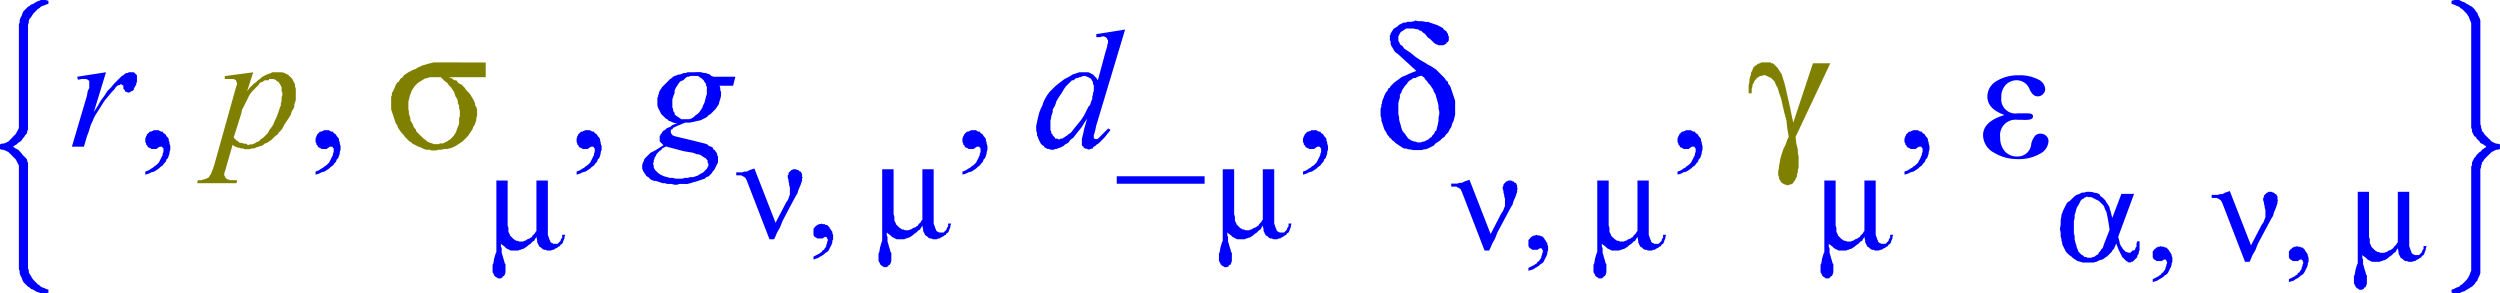 <svg xmlns="http://www.w3.org/2000/svg" xmlns:xlink="http://www.w3.org/1999/xlink" viewBox="0 0 197.18 23.14"><defs><style>.cls-1{fill:none;}.cls-2{clip-path:url(#clip-path);}.cls-3{fill:blue;}.cls-4{fill:olive;}</style><clipPath id="clip-path" transform="translate(-1.79 -2.67)"><polygon class="cls-1" points="0 26.98 199.84 26.98 199.84 0 0 0 0 26.98 0 26.98"/></clipPath></defs><title>img_11_170</title><g id="Слой_2" data-name="Слой 2"><g id="Слой_1-2" data-name="Слой 1"><g class="cls-2"><polygon class="cls-3" points="8.36 5.7 6.09 6.05 6.15 6.29 6.45 6.23 6.62 6.23 6.74 6.23 6.8 6.23 6.92 6.29 6.98 6.35 7.04 6.35 7.04 6.41 7.04 6.47 7.04 6.53 7.04 6.71 7.04 6.94 6.92 7.18 6.86 7.54 5.67 11.57 6.62 11.57 6.86 10.74 6.98 10.44 7.16 9.85 7.28 9.61 7.4 9.32 7.52 9.08 7.64 8.9 7.94 8.43 8.24 7.95 8.53 7.6 8.83 7.24 9.01 7.06 9.13 6.88 9.25 6.76 9.37 6.71 9.37 6.71 9.43 6.71 9.49 6.65 9.55 6.65 9.61 6.65 9.61 6.71 9.67 6.71 9.67 6.71 9.73 6.76 9.73 6.76 9.73 6.82 9.73 6.88 9.73 7 9.79 7.06 9.85 7.12 9.85 7.18 9.91 7.24 9.97 7.24 10.09 7.3 10.14 7.3 10.21 7.3 10.27 7.24 10.32 7.24 10.38 7.18 10.44 7.18 10.5 7.12 10.56 7.06 10.56 7 10.62 6.88 10.68 6.76 10.74 6.71 10.74 6.59 10.8 6.47 10.8 6.41 10.8 6.29 10.8 6.17 10.8 6.05 10.8 5.93 10.74 5.88 10.68 5.82 10.62 5.76 10.56 5.7 10.44 5.7 10.32 5.7 10.27 5.7 10.14 5.7 10.09 5.76 9.97 5.76 9.85 5.82 9.73 5.93 9.61 5.99 9.49 6.11 9.25 6.35 9.01 6.59 8.77 6.88 8.47 7.18 8.24 7.54 7.94 7.95 7.7 8.37 7.4 8.84 8.36 5.7 8.36 5.7"/><polygon class="cls-3" points="12.29 10.27 12.23 10.27 12.12 10.27 12.05 10.33 11.99 10.33 11.94 10.38 11.82 10.38 11.76 10.44 11.7 10.5 11.64 10.56 11.58 10.62 11.58 10.68 11.52 10.74 11.52 10.8 11.46 10.92 11.46 10.98 11.46 11.04 11.46 11.1 11.46 11.22 11.52 11.28 11.52 11.33 11.52 11.39 11.58 11.45 11.64 11.51 11.64 11.57 11.7 11.63 11.76 11.63 11.82 11.69 11.88 11.69 11.94 11.75 11.99 11.75 12.12 11.75 12.17 11.75 12.23 11.75 12.29 11.75 12.35 11.75 12.41 11.69 12.59 11.57 12.71 11.57 12.71 11.57 12.77 11.57 12.77 11.57 12.83 11.63 12.83 11.69 12.89 11.69 12.89 11.75 12.89 11.81 12.89 11.99 12.83 12.11 12.83 12.22 12.77 12.34 12.71 12.46 12.65 12.58 12.59 12.7 12.53 12.82 12.41 12.94 12.29 13.05 12.17 13.12 12.05 13.23 11.94 13.29 11.76 13.41 11.64 13.47 11.46 13.53 11.46 13.77 11.7 13.71 11.94 13.59 12.17 13.53 12.35 13.41 12.53 13.29 12.65 13.17 12.83 13.05 12.95 12.88 13.07 12.76 13.13 12.58 13.25 12.46 13.31 12.28 13.37 12.11 13.37 11.99 13.43 11.81 13.43 11.63 13.43 11.51 13.37 11.33 13.37 11.22 13.31 11.1 13.31 10.98 13.25 10.86 13.13 10.74 13.07 10.62 13.01 10.56 12.89 10.5 12.83 10.38 12.71 10.38 12.59 10.33 12.53 10.27 12.41 10.27 12.29 10.27 12.29 10.27"/><path class="cls-4" d="M23.22,8.9h.18l.06.06h.06l.06.06.06.06.12.06.06.06v.06l.06.06.06.12.06.12v.3l.06.12v.18l-.06.18v.3l-.06.18V11l-.06.12-.06.18-.12.36-.12.3-.12.24-.12.3-.12.18-.18.24-.12.24-.18.18-.18.18-.18.12-.18.18-.18.06-.18.12-.18.06h-.18l-.12.06L21.19,14H21l-.12-.06h-.18l-.12-.12-.12-.06-.12-.12-.12-.12.6-1.9.06-.3L21,11.1l.12-.24.12-.24.12-.24.12-.24.18-.24.18-.18L22,9.55l.18-.18.12-.18.18-.06L22.68,9,22.8,9H23L23,8.9h.18Zm-1.43-.53-2.27.3V8.9h.72l.06.06h.06l.06.06v.06l.06.12v.12l-.06.18-.12.42-1.61,5.76-.12.36-.06.12-.06.18-.06.12-.06.06-.06.12-.06.06h-.06l-.06.06H18l-.06.06h-.12l-.12.06h-.3l-.06.24h3.1l.06-.24h-.6l-.06-.06h-.12l-.06-.06-.06-.06-.06-.06h0v-.06l-.06-.06v-.18l.06-.18.06-.18.06-.24.48-1.66.12.12.18.06.12.06h.12l.12.06h.18l.12.06h.36l.18-.06h.18L22,14.3l.18-.06.18-.06.18-.06.12-.12.18-.06.18-.12.18-.12.12-.12.18-.18.18-.12.12-.18.18-.18.12-.18.12-.24.12-.18.12-.18.12-.18.12-.18.06-.18.06-.18.12-.18L25,11.1v-.18l.06-.18.06-.18V9.67l-.06-.18V9.32L25,9.2,24.89,9l-.06-.12-.12-.12-.06-.06-.12-.12-.12-.06-.12-.06-.12-.06L24,8.37h-.72l-.12.06L23,8.49l-.18.06-.12.06-.12.06-.18.12-.12.12L22.14,9,22,9.14l-.18.12-.18.18-.18.18-.18.24.48-1.48Z" transform="translate(-1.79 -2.67)"/><polygon class="cls-3" points="25.72 10.27 25.66 10.27 25.54 10.27 25.48 10.33 25.42 10.33 25.36 10.38 25.24 10.38 25.18 10.44 25.13 10.5 25.07 10.56 25 10.62 25 10.68 24.95 10.74 24.95 10.8 24.89 10.92 24.89 10.98 24.89 11.04 24.89 11.1 24.89 11.22 24.95 11.28 24.95 11.33 24.95 11.39 25 11.45 25.07 11.51 25.07 11.57 25.13 11.63 25.18 11.63 25.24 11.69 25.3 11.69 25.36 11.75 25.42 11.75 25.54 11.75 25.6 11.75 25.66 11.75 25.72 11.75 25.78 11.75 25.84 11.69 26.02 11.57 26.14 11.57 26.14 11.57 26.2 11.57 26.2 11.57 26.26 11.63 26.26 11.69 26.32 11.69 26.32 11.75 26.32 11.81 26.32 11.99 26.26 12.11 26.26 12.22 26.2 12.34 26.14 12.46 26.08 12.58 26.02 12.7 25.96 12.82 25.84 12.94 25.72 13.05 25.6 13.12 25.48 13.23 25.36 13.29 25.18 13.41 25.07 13.47 24.89 13.53 24.89 13.77 25.13 13.71 25.36 13.59 25.6 13.53 25.78 13.41 25.96 13.29 26.08 13.17 26.26 13.05 26.38 12.88 26.5 12.76 26.56 12.58 26.68 12.46 26.74 12.28 26.8 12.11 26.8 11.99 26.86 11.81 26.86 11.63 26.86 11.51 26.8 11.33 26.8 11.22 26.74 11.1 26.74 10.98 26.68 10.86 26.56 10.74 26.5 10.62 26.44 10.56 26.32 10.5 26.26 10.38 26.14 10.38 26.02 10.33 25.96 10.27 25.84 10.27 25.72 10.27 25.72 10.27"/><path class="cls-4" d="M36.52,8.72l.18.18.18.18.18.12.12.18.18.18.12.18.12.18.06.18.06.18.12.18.06.18v.18L38,11v.18l.06.24v.42L38,12v.42l-.06.18-.06.12-.06.18-.06.18-.06.12-.06.06-.06.12-.06.06-.12.12-.06.06-.06.06-.12.06-.06.06-.12.06-.12.06-.12.06h-.24l-.12.06H36l-.12-.06-.18-.06-.18-.06-.12-.12-.18-.12-.06-.06L35,13.41l-.12-.12-.12-.12-.12-.12-.06-.18-.12-.12-.06-.12-.06-.18-.12-.18-.06-.12V12l-.06-.18-.06-.18v-.18L34,11.28v-.59l.06-.24.06-.24L34.2,10l.06-.18.12-.18.12-.18.12-.12.12-.12.18-.12L35.09,9l.18-.12.24-.06.18-.06h.84Zm.12-1.13H36l-.24.06-.24.06-.18.06-.24.06L35,7.89,34.73,8l-.18.12-.18.06-.24.12L34,8.37l-.18.12-.18.12-.12.18-.12.06L33.3,9l-.06.12-.12.06L33,9.38l-.12.3-.06.12-.06.12L32.7,10v.18l-.06.12v1l.06.18.06.18.06.18.06.18.06.18.06.18.12.18.06.18.12.18.12.18.18.18.12.18.18.18.06.06.12.12.12.06.12.12.12.06.12.06.12.06.12.06.18.06.12.06.12.06.18.06h.3l.12.06h.36l.18-.06h.24l.24-.06h.24l.24-.06.18-.06.24-.12.18-.12.18-.12.18-.12.12-.12.18-.18.12-.12.12-.18.12-.18.12-.18.06-.18.12-.18.06-.18.06-.18V12l.06-.24v-.42l-.06-.24L39.27,11v-.12l-.06-.18-.06-.12-.06-.12L39,10.33l-.06-.12L38.79,10l-.12-.12-.12-.12-.12-.18-.12-.12-.12-.12L38,9.26l-.12-.12L37.78,9,37.6,9l-.12-.12-.12-.06-.18-.06H40.1V7.6Z" transform="translate(-1.79 -2.67)"/><polygon class="cls-3" points="39.15 14.24 39.15 19.52 39.15 19.64 39.15 19.76 39.15 19.88 39.09 20 38.97 20.41 38.91 20.77 38.85 20.89 38.85 21.01 38.85 21.13 38.85 21.25 38.85 21.36 38.85 21.48 38.91 21.54 38.91 21.6 38.97 21.66 38.97 21.72 39.03 21.78 39.09 21.84 39.21 21.9 39.27 21.96 39.39 21.96 39.45 21.96 39.45 21.96 39.51 21.96 39.57 21.9 39.63 21.9 39.63 21.84 39.69 21.78 39.75 21.78 39.81 21.66 39.87 21.48 39.87 21.36 39.87 21.18 39.87 21.07 39.87 20.95 39.87 20.83 39.81 20.77 39.75 20.53 39.69 20.35 39.63 20.12 39.57 19.94 39.57 19.82 39.57 19.7 39.57 19.58 39.51 19.46 39.51 19.23 39.81 19.46 39.92 19.58 40.04 19.64 40.16 19.7 40.28 19.76 40.4 19.76 40.58 19.76 40.76 19.76 40.88 19.76 41 19.7 41.06 19.7 41.18 19.64 41.24 19.64 41.36 19.58 41.54 19.46 41.66 19.35 41.84 19.23 42.01 19.05 42.13 18.99 42.19 18.87 42.31 18.69 42.37 18.99 42.37 19.11 42.43 19.23 42.49 19.35 42.55 19.46 42.67 19.52 42.79 19.64 42.91 19.7 43.03 19.7 43.15 19.76 43.27 19.76 43.39 19.76 43.45 19.76 43.57 19.7 43.69 19.7 43.74 19.64 43.86 19.58 43.98 19.52 44.04 19.46 44.16 19.41 44.22 19.29 44.34 19.23 44.4 19.11 44.46 18.93 44.52 18.81 44.52 18.69 44.58 18.52 44.34 18.52 44.34 18.75 44.28 18.81 44.22 18.93 44.22 18.99 44.16 19.05 44.1 19.11 44.04 19.17 43.98 19.23 43.92 19.23 43.86 19.23 43.8 19.23 43.74 19.23 43.69 19.23 43.63 19.23 43.57 19.17 43.51 19.17 43.45 19.11 43.39 19.05 43.39 18.99 43.33 18.87 43.27 18.69 43.21 18.52 43.21 18.34 43.21 14.24 42.31 14.24 42.31 18.22 42.25 18.28 42.19 18.4 42.13 18.46 42.07 18.52 42.01 18.57 41.95 18.69 41.84 18.75 41.77 18.81 41.6 18.87 41.42 18.99 41.36 18.99 41.24 19.05 41.18 19.05 41.12 19.05 41 19.05 40.94 19.05 40.82 18.99 40.7 18.99 40.64 18.93 40.52 18.87 40.46 18.81 40.4 18.75 40.34 18.69 40.22 18.57 40.22 18.52 40.16 18.4 40.1 18.28 40.1 18.1 40.1 17.98 40.04 17.8 40.04 14.24 39.15 14.24 39.15 14.24"/><polygon class="cls-3" points="46.31 10.27 46.25 10.27 46.13 10.27 46.07 10.33 46.01 10.33 45.95 10.38 45.83 10.38 45.77 10.44 45.71 10.5 45.65 10.56 45.59 10.62 45.59 10.68 45.53 10.74 45.53 10.8 45.48 10.92 45.48 10.98 45.48 11.04 45.48 11.1 45.48 11.22 45.53 11.28 45.53 11.33 45.53 11.39 45.59 11.45 45.65 11.51 45.65 11.57 45.71 11.63 45.77 11.63 45.83 11.69 45.89 11.69 45.95 11.75 46.01 11.75 46.13 11.75 46.19 11.75 46.25 11.75 46.31 11.75 46.37 11.75 46.43 11.69 46.61 11.57 46.73 11.57 46.73 11.57 46.79 11.57 46.79 11.57 46.85 11.63 46.85 11.69 46.91 11.69 46.91 11.75 46.91 11.81 46.91 11.99 46.85 12.11 46.85 12.22 46.79 12.34 46.73 12.46 46.67 12.58 46.61 12.7 46.55 12.82 46.43 12.94 46.31 13.05 46.19 13.12 46.07 13.23 45.95 13.29 45.77 13.41 45.65 13.47 45.48 13.53 45.48 13.77 45.71 13.71 45.95 13.59 46.19 13.53 46.37 13.41 46.55 13.29 46.67 13.17 46.85 13.05 46.97 12.88 47.09 12.76 47.15 12.58 47.27 12.46 47.33 12.28 47.38 12.11 47.38 11.99 47.45 11.81 47.45 11.63 47.45 11.51 47.38 11.33 47.38 11.22 47.33 11.1 47.33 10.98 47.27 10.86 47.15 10.74 47.09 10.62 47.03 10.56 46.91 10.5 46.85 10.38 46.73 10.38 46.61 10.33 46.55 10.27 46.43 10.27 46.31 10.27 46.31 10.27"/><path class="cls-3" d="M56.46,8.66h.36l.12.06.06.06.12.06.06.06.06.06.06.06.06.12.06.06.06.12v.12l.06.06v.59l-.06.18-.06.24-.06.24-.12.24-.06.18-.12.18-.12.18-.12.12-.18.12-.12.12-.18.12-.18.06H55.5L55.44,12l-.12-.06-.06-.06-.12-.06-.06-.06L55,11.69,55,11.57l-.06-.06-.06-.12v-.12l-.06-.12V10.5l.06-.18.06-.18L55,10,55,9.79l.12-.24.12-.18.12-.18.12-.12L55.68,9l.12-.12.06-.06L56,8.72h.12l.12-.06h.24Zm-2.09,5.58,1.37.36.72.12.3.12h.12l.18.06.06.06.12.06.06.06.12.06h.06v.06l.06.06.06.06v.18l.06.06v.18l-.06.12-.06.12-.06.06-.12.12-.12.12-.12.06-.12.06-.18.12-.18.06-.18.06h-.24l-.18.06H55.8l-.18.06h-.54l-.24-.06h-.24l-.18-.06-.24-.06L54,16.5l-.12-.06-.18-.12-.06-.06-.12-.12-.06-.06L53.41,16l-.06-.12v-.18l-.06-.12.06-.12v-.18l.06-.06v-.12l.06-.06.06-.12.06-.12.06-.06.12-.12.06-.06.12-.06.06-.12.12-.06.12-.06.12-.06Zm2.27-5.87H56l-.12.06h-.18l-.12.06-.18.06h-.12l-.12.06L55,8.66l-.12.06-.12.12-.12.06L54.55,9l-.12.12-.18.18-.18.18L54,9.55l-.06.12-.06.06-.06.12-.06.12v.12l-.06.06v.12l-.06.12V11l.06.18.06.12.06.12.06.12.06.12.12.12.12.12.12.12.12.06.12.12.18.06.12.06.18.06h.18l-.42.18-.12.12-.18.06-.12.06-.12.12-.12.06-.06.06-.12.18-.06.06v.06l-.06.06v.42l.06.06.06.06.06.06.06.06.06.06-.66.42-.24.12-.12.06-.12.12-.12.12-.12.12-.12.12-.06.18-.06.12-.06.18v.3l.06.12v.06l.06.06.06.12.06.06.06.12.06.06.12.06.06.06.12.12.12.06.18.06h.12l.18.06.18.06.18.06h.18l.18.06h.36l.18.06h.24l.18-.06H56l.24-.06.18-.06.24-.06.18-.06.18-.06.18-.06.18-.06.12-.12.18-.06.12-.12.12-.12L58,16.2l.12-.12.06-.12.06-.12.06-.12.06-.12.06-.12V15l-.06-.06v-.12l-.06-.12-.06-.06-.06-.12-.12-.06L58,14.3l-.12-.06-.18-.06-.12-.12L57.41,14l-.24-.06-.24-.06-.24-.06-1.25-.3-.24-.06L55,13.41l-.12-.06h-.06v-.06l-.06-.06-.06-.06v-.24l.06-.06h.06l.06-.12L55,12.7l.12-.06.12-.06.18-.06.12-.06.3-.12h.36l.3-.06.24-.06.3-.06.12-.06.12-.06.12-.06.12-.06.06-.06.12-.12.12-.06.06-.06.18-.18.18-.18.12-.18.12-.18.06-.24.06-.18.06-.24V9.91l-.06-.12V9.61l-.06-.18h1.07l.18-.71H58.07l-.18-.06-.12-.12-.18-.06-.18-.06h-.12l-.24-.06h-.42Z" transform="translate(-1.79 -2.67)"/><polygon class="cls-3" points="59.5 13.29 59.14 13.41 59.02 13.47 58.9 13.53 58.72 13.53 58.55 13.59 58.07 13.59 58.07 13.83 58.37 13.83 58.43 13.83 58.48 13.83 58.55 13.89 58.6 13.89 58.66 13.95 58.72 13.95 58.72 14.01 58.78 14.01 58.84 14.12 58.9 14.24 60.69 18.87 61.05 18.87 61.11 18.75 61.17 18.63 61.29 18.34 61.53 17.92 61.71 17.45 62.24 16.44 62.78 15.43 62.9 15.25 62.96 15.01 63.14 14.6 63.26 14.24 63.26 14.06 63.32 14.01 63.26 13.95 63.26 13.83 63.26 13.77 63.26 13.71 63.2 13.65 63.2 13.59 63.14 13.53 63.08 13.53 62.96 13.41 62.9 13.41 62.78 13.35 62.66 13.35 62.6 13.35 62.54 13.35 62.48 13.41 62.42 13.41 62.36 13.47 62.36 13.47 62.3 13.53 62.24 13.59 62.19 13.65 62.19 13.77 62.13 13.83 62.13 13.89 62.13 14.01 62.19 14.18 62.19 14.3 62.24 14.48 62.24 14.6 62.3 14.78 62.3 14.95 62.3 15.07 62.3 15.19 62.3 15.31 62.3 15.37 62.24 15.49 62.19 15.67 62.13 15.79 62.01 15.96 61.17 17.57 59.5 13.29 59.5 13.29"/><polygon class="cls-3" points="64.81 17.63 64.69 17.68 64.63 17.68 64.57 17.68 64.51 17.74 64.45 17.74 64.39 17.8 64.33 17.86 64.27 17.86 64.27 17.92 64.21 17.98 64.16 18.04 64.16 18.1 64.16 18.16 64.16 18.22 64.16 18.28 64.16 18.4 64.16 18.52 64.21 18.63 64.27 18.69 64.39 18.75 64.45 18.81 64.57 18.81 64.69 18.81 64.75 18.81 64.81 18.81 64.87 18.81 64.87 18.81 65.05 18.69 65.11 18.69 65.17 18.69 65.17 18.69 65.23 18.75 65.23 18.75 65.23 18.81 65.29 18.87 65.29 18.93 65.29 18.99 65.23 19.11 65.23 19.23 65.17 19.29 65.17 19.41 65.11 19.52 65.05 19.58 64.99 19.7 64.87 19.76 64.81 19.88 64.69 19.94 64.63 20 64.51 20.06 64.39 20.12 64.27 20.18 64.16 20.24 64.16 20.47 64.33 20.41 64.51 20.35 64.69 20.24 64.81 20.18 64.99 20.06 65.11 19.94 65.23 19.88 65.35 19.76 65.41 19.64 65.47 19.52 65.53 19.41 65.59 19.29 65.65 19.11 65.65 18.99 65.71 18.87 65.71 18.75 65.71 18.63 65.71 18.52 65.65 18.4 65.65 18.28 65.59 18.22 65.53 18.1 65.47 18.04 65.41 17.92 65.35 17.86 65.29 17.8 65.23 17.74 65.11 17.74 65.05 17.68 64.99 17.68 64.87 17.68 64.81 17.63 64.81 17.63"/><polygon class="cls-3" points="69.58 13.35 69.58 18.63 69.58 18.75 69.58 18.87 69.58 18.99 69.53 19.11 69.41 19.52 69.35 19.88 69.29 20 69.29 20.12 69.29 20.24 69.29 20.35 69.29 20.47 69.29 20.59 69.35 20.65 69.35 20.71 69.41 20.77 69.41 20.83 69.47 20.89 69.53 20.95 69.64 21.01 69.7 21.07 69.82 21.07 69.88 21.07 69.88 21.07 69.94 21.07 70 21.01 70.06 21.01 70.06 20.95 70.12 20.89 70.18 20.89 70.24 20.77 70.3 20.59 70.3 20.47 70.3 20.3 70.3 20.18 70.3 20.06 70.3 19.94 70.24 19.88 70.18 19.64 70.12 19.46 70.06 19.23 70 19.05 70 18.93 70 18.81 70 18.69 69.94 18.57 69.94 18.34 70.24 18.57 70.36 18.69 70.48 18.75 70.6 18.81 70.72 18.87 70.84 18.87 71.02 18.87 71.2 18.87 71.32 18.87 71.44 18.81 71.5 18.81 71.61 18.75 71.67 18.75 71.79 18.69 71.97 18.57 72.09 18.46 72.27 18.34 72.45 18.16 72.57 18.1 72.63 17.98 72.75 17.8 72.81 18.1 72.81 18.22 72.87 18.34 72.93 18.46 72.99 18.57 73.11 18.63 73.23 18.75 73.34 18.81 73.47 18.81 73.58 18.87 73.7 18.87 73.82 18.87 73.88 18.87 74 18.81 74.12 18.81 74.18 18.75 74.3 18.69 74.42 18.63 74.48 18.57 74.6 18.52 74.66 18.4 74.78 18.34 74.84 18.22 74.9 18.04 74.96 17.92 74.96 17.8 75.02 17.63 74.78 17.63 74.78 17.86 74.72 17.92 74.66 18.04 74.66 18.1 74.6 18.16 74.54 18.22 74.48 18.28 74.42 18.34 74.36 18.34 74.3 18.34 74.24 18.34 74.18 18.34 74.12 18.34 74.06 18.34 74 18.28 73.94 18.28 73.88 18.22 73.82 18.16 73.82 18.1 73.76 17.98 73.7 17.8 73.64 17.63 73.64 17.45 73.64 13.35 72.75 13.35 72.75 17.33 72.69 17.39 72.63 17.51 72.57 17.57 72.51 17.63 72.45 17.68 72.39 17.8 72.27 17.86 72.21 17.92 72.03 17.98 71.85 18.1 71.79 18.1 71.67 18.16 71.61 18.16 71.56 18.16 71.44 18.16 71.38 18.16 71.26 18.1 71.14 18.1 71.08 18.04 70.96 17.98 70.9 17.92 70.84 17.86 70.78 17.8 70.66 17.68 70.66 17.63 70.6 17.51 70.54 17.39 70.54 17.21 70.54 17.09 70.48 16.91 70.48 13.35 69.58 13.35 69.58 13.35"/><polygon class="cls-3" points="76.75 10.27 76.69 10.27 76.57 10.27 76.51 10.33 76.45 10.33 76.39 10.38 76.27 10.38 76.21 10.44 76.15 10.5 76.09 10.56 76.03 10.62 76.03 10.68 75.97 10.74 75.97 10.8 75.91 10.92 75.91 10.98 75.91 11.04 75.91 11.1 75.91 11.22 75.97 11.28 75.97 11.33 75.97 11.39 76.03 11.45 76.09 11.51 76.09 11.57 76.15 11.63 76.21 11.63 76.27 11.69 76.33 11.69 76.39 11.75 76.45 11.75 76.57 11.75 76.63 11.75 76.69 11.75 76.75 11.75 76.81 11.75 76.87 11.69 77.05 11.57 77.17 11.57 77.17 11.57 77.22 11.57 77.22 11.57 77.28 11.63 77.28 11.69 77.34 11.69 77.34 11.75 77.34 11.81 77.34 11.99 77.28 12.11 77.28 12.22 77.22 12.34 77.17 12.46 77.11 12.58 77.05 12.7 76.99 12.82 76.87 12.94 76.75 13.05 76.63 13.12 76.51 13.23 76.39 13.29 76.21 13.41 76.09 13.47 75.91 13.53 75.91 13.77 76.15 13.71 76.39 13.59 76.63 13.53 76.81 13.41 76.99 13.29 77.11 13.17 77.28 13.05 77.4 12.88 77.52 12.76 77.58 12.58 77.7 12.46 77.76 12.28 77.82 12.11 77.82 11.99 77.88 11.81 77.88 11.63 77.88 11.51 77.82 11.33 77.82 11.22 77.76 11.1 77.76 10.98 77.7 10.86 77.58 10.74 77.52 10.62 77.46 10.56 77.34 10.5 77.28 10.38 77.17 10.38 77.05 10.33 76.99 10.27 76.87 10.27 76.75 10.27 76.75 10.27"/><path class="cls-3" d="M87.25,8.66h.18l.06.06h.06l.12.06.06.06h.06l.06.06.06.12.06.06v.06L88,9.2v.12l.06.06v.47L88,10v.12l-.06.18v.18l-.06.12-.06.18-.06.18-.12.12-.18.36-.18.36-.24.36-.3.36-.24.3-.18.24-.12.12-.12.06-.12.12-.12.06-.06.06-.12.06-.06.06h-.12l-.12.06h-.12l-.06-.06H85L85,13.53l-.06-.06-.06-.06-.06-.06v-.06l-.06-.06-.06-.06v-.12l-.06-.12v-.77l.06-.18v-.12l.06-.18.06-.18v-.18l.06-.12L85,11l.12-.36.18-.3.24-.36.18-.3.12-.18.12-.12.12-.12.12-.12.12-.12L86.36,9,86.47,9l.12-.12.12-.06h.12l.06-.06H87l.12-.06ZM90.53,5l-2.27.36v.24h.3l.18-.06h.12l.12.06H89l.06.06.06.06v.06l.06.06v.24l-.06.12v.12L89,6.71,88.38,9l-.12-.18-.12-.12L88,8.55l-.12-.06-.12-.06-.12-.06h-.72l-.18.06-.18.06-.18.06-.18.12L86,8.78l-.24.12-.24.18-.24.18L85,9.49l-.18.18-.24.24-.18.24-.18.3-.12.24L84,11l-.12.24-.12.3-.06.24-.06.24-.06.3-.06.24v.42l.06.18v.18l.06.12.06.18.06.12.06.12.06.12.12.12.12.06.06.12.12.06.12.06h.12l.12.06h.24l.12-.06h.12l.12-.06.18-.06.12-.06.12-.06.12-.12.24-.12.18-.24.24-.18.18-.24.24-.3.24-.3.18-.3.24-.36h0l-.24.83-.06.3-.06.24-.06.24v.47l.06.12h.06v.06l.06.06.12.06h.12l.06.06h.12l.12-.06h.12L88,14.3l.06-.06.12-.06.12-.12.12-.06.24-.24.24-.24.24-.3.24-.3-.18-.12-.24.24-.24.24-.18.18-.12.12-.06.06h-.24v-.06h-.06v-.06h0v-.18l.06-.18.06-.24.06-.3L90.53,5Zm-.66,11.57v.59H96.8v-.59Z" transform="translate(-1.79 -2.67)"/><polygon class="cls-3" points="96.44 13.35 96.44 18.63 96.44 18.75 96.44 18.87 96.44 18.99 96.38 19.11 96.26 19.52 96.2 19.88 96.14 20 96.14 20.12 96.14 20.24 96.14 20.35 96.14 20.47 96.14 20.59 96.2 20.65 96.2 20.71 96.26 20.77 96.26 20.83 96.32 20.89 96.38 20.95 96.5 21.01 96.56 21.07 96.68 21.07 96.74 21.07 96.74 21.07 96.8 21.07 96.86 21.01 96.92 21.01 96.92 20.95 96.98 20.89 97.04 20.89 97.1 20.77 97.16 20.59 97.16 20.47 97.16 20.3 97.16 20.18 97.16 20.06 97.16 19.94 97.1 19.88 97.04 19.64 96.98 19.46 96.92 19.23 96.86 19.05 96.86 18.93 96.86 18.81 96.86 18.69 96.8 18.57 96.8 18.34 97.1 18.57 97.22 18.69 97.34 18.75 97.45 18.81 97.58 18.87 97.69 18.87 97.87 18.87 98.05 18.87 98.17 18.87 98.29 18.81 98.35 18.81 98.47 18.75 98.53 18.75 98.65 18.69 98.83 18.57 98.95 18.46 99.13 18.34 99.31 18.16 99.42 18.1 99.48 17.98 99.6 17.8 99.66 18.1 99.66 18.22 99.72 18.34 99.78 18.46 99.84 18.57 99.96 18.63 100.08 18.75 100.2 18.81 100.32 18.81 100.44 18.87 100.56 18.87 100.68 18.87 100.74 18.87 100.86 18.81 100.98 18.81 101.04 18.75 101.16 18.69 101.28 18.63 101.33 18.57 101.45 18.52 101.51 18.4 101.63 18.34 101.69 18.22 101.75 18.04 101.81 17.92 101.81 17.8 101.87 17.63 101.63 17.63 101.63 17.86 101.57 17.92 101.51 18.04 101.51 18.1 101.45 18.16 101.39 18.22 101.33 18.28 101.28 18.34 101.22 18.34 101.16 18.34 101.1 18.34 101.04 18.34 100.98 18.34 100.92 18.34 100.86 18.28 100.8 18.28 100.74 18.22 100.68 18.16 100.68 18.1 100.62 17.98 100.56 17.8 100.5 17.63 100.5 17.45 100.5 13.35 99.6 13.35 99.6 17.33 99.54 17.39 99.48 17.51 99.42 17.57 99.36 17.63 99.31 17.68 99.25 17.8 99.13 17.86 99.07 17.92 98.89 17.98 98.71 18.1 98.65 18.1 98.53 18.16 98.47 18.16 98.41 18.16 98.29 18.16 98.23 18.16 98.11 18.1 97.99 18.1 97.93 18.04 97.81 17.98 97.75 17.92 97.69 17.86 97.63 17.8 97.52 17.68 97.52 17.63 97.45 17.51 97.4 17.39 97.4 17.21 97.4 17.09 97.34 16.91 97.34 13.35 96.44 13.35 96.44 13.35"/><polygon class="cls-3" points="103.6 10.27 103.54 10.27 103.42 10.27 103.36 10.33 103.3 10.33 103.24 10.38 103.13 10.38 103.06 10.44 103.01 10.5 102.95 10.56 102.89 10.62 102.89 10.68 102.83 10.74 102.83 10.8 102.77 10.92 102.77 10.98 102.77 11.04 102.77 11.1 102.77 11.22 102.83 11.28 102.83 11.33 102.83 11.39 102.89 11.45 102.95 11.51 102.95 11.57 103.01 11.63 103.06 11.63 103.13 11.69 103.19 11.69 103.24 11.75 103.3 11.75 103.42 11.75 103.48 11.75 103.54 11.75 103.6 11.75 103.66 11.75 103.72 11.69 103.9 11.57 104.02 11.57 104.02 11.57 104.08 11.57 104.08 11.57 104.14 11.63 104.14 11.69 104.2 11.69 104.2 11.75 104.2 11.81 104.2 11.99 104.14 12.11 104.14 12.22 104.08 12.34 104.02 12.46 103.96 12.58 103.9 12.7 103.84 12.82 103.72 12.94 103.6 13.05 103.48 13.12 103.36 13.23 103.24 13.29 103.06 13.41 102.95 13.47 102.77 13.53 102.77 13.77 103.01 13.71 103.24 13.59 103.48 13.53 103.66 13.41 103.84 13.29 103.96 13.17 104.14 13.05 104.26 12.88 104.38 12.76 104.44 12.58 104.56 12.46 104.62 12.28 104.68 12.11 104.68 11.99 104.74 11.81 104.74 11.63 104.74 11.51 104.68 11.33 104.68 11.22 104.62 11.1 104.62 10.98 104.56 10.86 104.44 10.74 104.38 10.62 104.32 10.56 104.2 10.5 104.14 10.38 104.02 10.38 103.9 10.33 103.84 10.27 103.72 10.27 103.6 10.27 103.6 10.27"/><path class="cls-3" d="M113.93,8.66l.18.12.12.18.12.12.12.18.12.12.12.18.12.18.06.18.12.18.06.24.06.18.06.24.06.24v.24l.06.24v.18l-.06.3v.24l-.06.3-.06.24-.06.24L115,13l-.06.12-.06.12-.06.06-.06.06-.06.12-.12.06-.12.12-.12.06-.12.06-.12.06H114l-.12.06h-.3l-.12-.06h-.12l-.12-.06h-.06l-.12-.06-.06-.06-.12-.06-.12-.18-.06-.06-.06-.12-.12-.12-.12-.18-.06-.18-.06-.24-.06-.18-.06-.24v-.18l-.06-.24V10.8l.06-.24.06-.18v-.24l.12-.18.06-.18.12-.18.12-.18.12-.12.12-.18L113,9l.12-.06.06-.06.12-.06h.12l.24-.12.24-.06Zm-.54-4.33-.3.06h-.3l-.12.06h-.18l-.12.06-.12.06-.12.06-.12.12-.18.12-.12.06-.06.12-.06.06-.06.12-.06.06V5.4l-.06.06v.36l.06.12v.18l.06.18.12.18.06.12.12.18.18.12,1.49,1.36-.3.12-.3.12-.24.12-.3.12-.24.18L112,9l-.24.18-.18.18-.12.12-.06.12-.12.06-.06.18-.12.12-.06.12-.06.12-.06.18-.06.12-.06.18v.12l-.06.12v.18l-.06.12v.59l.06.18v.18l.06.18.06.18.06.18.06.18.12.18.06.12.06.12.12.12.06.12.12.06.06.12.12.06.18.18.18.12.18.12.18.12.12.06h.18l.12.06h.12l.3.06h.66l.18-.06h.12l.18-.06.12-.06.12-.06.24-.12L115,14l.18-.12.18-.12.18-.18.18-.12.12-.18.18-.18.12-.24.12-.18.06-.24.12-.24.06-.24.06-.24V10.62l-.06-.18-.06-.18-.06-.18-.06-.18-.06-.18-.06-.18-.06-.12L116,9.26,116,9.14,115.84,9l-.12-.18-.12-.12-.12-.12-.24-.24-.18-.18L114.82,8l-.18-.12-.24-.12-.18-.12-.42-.24-.36-.24-.36-.3-.18-.12-.18-.12-.18-.12-.12-.18-.06-.06-.12-.06-.06-.12V6.05L112.14,6l-.06-.12V5.52l.06-.06V5.4l.06-.06V5.28l.06-.06.06-.06.12-.06.06-.06.12-.06.06-.06h.6l.24.06h.12l.06.06.12.06h.06l.12.12.18.12.24.3.18.12.18.18.12.12.18.12h.06l.12.06h.36l.12-.06.12-.06L115.9,6H116V5.93l.06-.06V5.52L116,5.46V5.34l-.06-.06-.06-.12-.06-.06L115.66,5l-.06-.12-.12-.06-.12-.06-.12-.06-.12-.06-.18-.06-.18-.06-.18-.06-.12-.06h-.18l-.36-.06h-.3l-.24-.06Z" transform="translate(-1.79 -2.67)"/><polygon class="cls-3" points="115.9 14.18 115.54 14.3 115.42 14.36 115.3 14.42 115.12 14.42 114.94 14.48 114.46 14.48 114.46 14.72 114.76 14.72 114.82 14.72 114.88 14.72 114.94 14.78 115 14.78 115.06 14.84 115.12 14.84 115.12 14.89 115.18 14.89 115.24 15.01 115.3 15.13 117.09 19.76 117.45 19.76 117.51 19.64 117.57 19.52 117.69 19.23 117.92 18.81 118.1 18.34 118.64 17.33 119.18 16.32 119.3 16.14 119.36 15.9 119.54 15.49 119.66 15.13 119.66 14.95 119.72 14.89 119.66 14.84 119.66 14.72 119.66 14.66 119.66 14.6 119.6 14.54 119.6 14.48 119.54 14.42 119.48 14.42 119.36 14.3 119.3 14.3 119.18 14.24 119.06 14.24 119 14.24 118.94 14.24 118.88 14.3 118.82 14.3 118.76 14.36 118.76 14.36 118.7 14.42 118.64 14.48 118.58 14.54 118.58 14.66 118.52 14.72 118.52 14.78 118.52 14.89 118.58 15.07 118.58 15.19 118.64 15.37 118.64 15.49 118.7 15.67 118.7 15.84 118.7 15.96 118.7 16.08 118.7 16.2 118.7 16.26 118.64 16.38 118.58 16.56 118.52 16.68 118.4 16.85 117.57 18.46 115.9 14.18 115.9 14.18"/><polygon class="cls-3" points="121.21 18.52 121.09 18.57 121.03 18.57 120.97 18.57 120.91 18.63 120.85 18.63 120.79 18.69 120.73 18.75 120.67 18.75 120.67 18.81 120.61 18.87 120.55 18.93 120.55 18.99 120.55 19.05 120.55 19.11 120.55 19.17 120.55 19.29 120.55 19.41 120.61 19.52 120.67 19.58 120.79 19.64 120.85 19.7 120.97 19.7 121.09 19.7 121.15 19.7 121.21 19.7 121.27 19.7 121.27 19.7 121.45 19.58 121.51 19.58 121.57 19.58 121.57 19.58 121.63 19.64 121.63 19.64 121.63 19.7 121.69 19.76 121.69 19.82 121.69 19.88 121.63 20 121.63 20.12 121.57 20.18 121.57 20.3 121.51 20.41 121.45 20.47 121.39 20.59 121.27 20.65 121.21 20.77 121.09 20.83 121.03 20.89 120.91 20.95 120.79 21.01 120.67 21.07 120.55 21.13 120.55 21.36 120.73 21.3 120.91 21.25 121.09 21.13 121.21 21.07 121.39 20.95 121.51 20.83 121.63 20.77 121.75 20.65 121.8 20.53 121.86 20.41 121.92 20.3 121.98 20.18 122.04 20 122.04 19.88 122.1 19.76 122.1 19.64 122.1 19.52 122.1 19.41 122.04 19.29 122.04 19.17 121.98 19.11 121.92 18.99 121.86 18.93 121.8 18.81 121.75 18.75 121.69 18.69 121.63 18.63 121.51 18.63 121.45 18.57 121.39 18.57 121.27 18.57 121.21 18.52 121.21 18.52"/><polygon class="cls-3" points="125.98 14.24 125.98 19.52 125.98 19.64 125.98 19.76 125.98 19.88 125.92 20 125.8 20.41 125.74 20.77 125.68 20.89 125.68 21.01 125.68 21.13 125.68 21.25 125.68 21.36 125.68 21.48 125.74 21.54 125.74 21.6 125.8 21.66 125.8 21.72 125.86 21.78 125.92 21.84 126.04 21.9 126.1 21.96 126.22 21.96 126.28 21.96 126.28 21.96 126.34 21.96 126.4 21.9 126.46 21.9 126.46 21.84 126.52 21.78 126.58 21.78 126.64 21.66 126.7 21.48 126.7 21.36 126.7 21.18 126.7 21.07 126.7 20.95 126.7 20.83 126.64 20.77 126.58 20.53 126.52 20.35 126.46 20.12 126.4 19.94 126.4 19.82 126.4 19.7 126.4 19.58 126.34 19.46 126.34 19.23 126.64 19.46 126.76 19.58 126.88 19.64 127 19.7 127.12 19.76 127.23 19.76 127.41 19.76 127.59 19.76 127.71 19.76 127.83 19.7 127.89 19.7 128.01 19.64 128.07 19.64 128.19 19.58 128.37 19.46 128.49 19.35 128.67 19.23 128.85 19.05 128.97 18.99 129.03 18.87 129.15 18.69 129.21 18.99 129.21 19.11 129.26 19.23 129.32 19.35 129.38 19.46 129.5 19.52 129.62 19.64 129.74 19.7 129.86 19.7 129.98 19.76 130.1 19.76 130.22 19.76 130.28 19.76 130.4 19.7 130.52 19.7 130.58 19.64 130.7 19.58 130.82 19.52 130.88 19.46 131 19.41 131.06 19.29 131.17 19.23 131.23 19.11 131.29 18.93 131.35 18.81 131.35 18.69 131.41 18.52 131.17 18.52 131.17 18.75 131.11 18.81 131.06 18.93 131.06 18.99 131 19.05 130.94 19.11 130.88 19.17 130.82 19.23 130.76 19.23 130.7 19.23 130.64 19.23 130.58 19.23 130.52 19.23 130.46 19.23 130.4 19.17 130.34 19.17 130.28 19.11 130.22 19.05 130.22 18.99 130.16 18.87 130.1 18.69 130.04 18.52 130.04 18.34 130.04 14.24 129.15 14.24 129.15 18.22 129.09 18.28 129.03 18.4 128.97 18.46 128.91 18.52 128.85 18.57 128.79 18.69 128.67 18.75 128.61 18.81 128.43 18.87 128.25 18.99 128.19 18.99 128.07 19.05 128.01 19.05 127.95 19.05 127.83 19.05 127.77 19.05 127.65 18.99 127.53 18.99 127.47 18.93 127.36 18.87 127.3 18.81 127.23 18.75 127.17 18.69 127.06 18.57 127.06 18.52 127 18.4 126.94 18.28 126.94 18.1 126.94 17.98 126.88 17.8 126.88 14.24 125.98 14.24 125.98 14.24"/><polygon class="cls-3" points="133.14 10.27 133.08 10.27 132.96 10.27 132.91 10.33 132.84 10.33 132.78 10.38 132.67 10.38 132.61 10.44 132.55 10.5 132.49 10.56 132.43 10.62 132.43 10.68 132.37 10.74 132.37 10.8 132.31 10.92 132.31 10.98 132.31 11.04 132.31 11.1 132.31 11.22 132.37 11.28 132.37 11.33 132.37 11.39 132.43 11.45 132.49 11.51 132.49 11.57 132.55 11.63 132.61 11.63 132.67 11.69 132.73 11.69 132.78 11.75 132.84 11.75 132.96 11.75 133.02 11.75 133.08 11.75 133.14 11.75 133.2 11.75 133.26 11.69 133.44 11.57 133.56 11.57 133.56 11.57 133.62 11.57 133.62 11.57 133.68 11.63 133.68 11.69 133.74 11.69 133.74 11.75 133.74 11.81 133.74 11.99 133.68 12.11 133.68 12.22 133.62 12.34 133.56 12.46 133.5 12.58 133.44 12.7 133.38 12.82 133.26 12.94 133.14 13.05 133.02 13.12 132.91 13.23 132.78 13.29 132.61 13.41 132.49 13.47 132.31 13.53 132.31 13.77 132.55 13.71 132.78 13.59 133.02 13.53 133.2 13.41 133.38 13.29 133.5 13.17 133.68 13.05 133.8 12.88 133.92 12.76 133.98 12.58 134.1 12.46 134.16 12.28 134.22 12.11 134.22 11.99 134.28 11.81 134.28 11.63 134.28 11.51 134.22 11.33 134.22 11.22 134.16 11.1 134.16 10.98 134.1 10.86 133.98 10.74 133.92 10.62 133.86 10.56 133.74 10.5 133.68 10.38 133.56 10.38 133.44 10.33 133.38 10.27 133.26 10.27 133.14 10.27 133.14 10.27"/><polygon class="cls-4" points="139.29 4.92 139.11 4.92 138.93 4.92 138.81 4.99 138.63 5.04 138.57 5.1 138.51 5.16 138.46 5.16 138.4 5.22 138.34 5.28 138.28 5.34 138.22 5.52 138.16 5.64 138.1 5.76 138.1 5.88 138.04 6.05 137.98 6.29 137.98 6.47 137.92 6.71 137.92 7 137.92 7.36 138.16 7.36 138.16 7.18 138.16 7 138.22 6.82 138.22 6.71 138.28 6.59 138.34 6.47 138.4 6.35 138.51 6.23 138.57 6.17 138.63 6.11 138.75 6.05 138.81 5.99 138.87 5.99 138.99 5.99 139.05 5.93 139.11 5.93 139.23 5.93 139.35 5.99 139.47 6.05 139.59 6.11 139.65 6.11 139.71 6.17 139.77 6.23 139.83 6.29 139.95 6.41 140.01 6.53 140.07 6.71 140.19 6.88 140.25 7.06 140.31 7.3 140.48 7.77 140.6 8.31 140.72 8.84 140.9 9.49 140.96 10.09 141.08 10.8 140.96 11.04 140.84 11.39 140.66 11.75 140.54 12.11 140.42 12.52 140.36 12.88 140.31 13.12 140.31 13.29 140.25 13.47 140.25 13.65 140.25 13.83 140.31 13.95 140.31 14.01 140.31 14.06 140.36 14.18 140.42 14.24 140.42 14.3 140.48 14.36 140.54 14.42 140.6 14.48 140.66 14.48 140.72 14.54 140.78 14.54 140.9 14.6 140.96 14.6 141.08 14.6 141.2 14.54 141.26 14.54 141.38 14.48 141.44 14.42 141.5 14.3 141.56 14.24 141.62 14.12 141.68 14.01 141.74 13.89 141.74 13.71 141.8 13.59 141.8 13.41 141.86 13.23 141.86 13.05 141.86 12.82 141.86 12.58 141.86 12.34 141.8 12.05 141.8 11.81 141.68 11.33 141.62 10.8 144.36 4.99 142.99 4.99 141.44 9.67 141.44 9.67 141.32 9.14 141.2 8.54 140.96 7.48 140.84 6.94 140.72 6.47 140.66 6.29 140.6 6.11 140.54 5.88 140.42 5.7 140.31 5.52 140.19 5.34 140.13 5.28 140.07 5.22 140.01 5.16 139.95 5.1 139.89 5.04 139.83 4.99 139.71 4.99 139.65 4.92 139.59 4.92 139.47 4.92 139.29 4.92 139.29 4.92"/><polygon class="cls-3" points="143.89 14.24 143.89 19.52 143.89 19.64 143.89 19.76 143.89 19.88 143.83 20 143.71 20.41 143.65 20.77 143.59 20.89 143.59 21.01 143.59 21.13 143.59 21.25 143.59 21.36 143.59 21.48 143.65 21.54 143.65 21.6 143.71 21.66 143.71 21.72 143.77 21.78 143.83 21.84 143.94 21.9 144 21.96 144.12 21.96 144.18 21.96 144.18 21.96 144.24 21.96 144.3 21.9 144.36 21.9 144.36 21.84 144.42 21.78 144.48 21.78 144.54 21.66 144.6 21.48 144.6 21.36 144.6 21.18 144.6 21.07 144.6 20.95 144.6 20.83 144.54 20.77 144.48 20.53 144.42 20.35 144.36 20.12 144.3 19.94 144.3 19.82 144.3 19.7 144.3 19.58 144.24 19.46 144.24 19.23 144.54 19.46 144.66 19.58 144.78 19.64 144.9 19.7 145.02 19.76 145.14 19.76 145.32 19.76 145.5 19.76 145.62 19.76 145.74 19.7 145.79 19.7 145.91 19.64 145.97 19.64 146.09 19.58 146.27 19.46 146.39 19.35 146.57 19.23 146.75 19.05 146.87 18.99 146.93 18.87 147.05 18.69 147.11 18.99 147.11 19.11 147.17 19.23 147.23 19.35 147.29 19.46 147.41 19.52 147.53 19.64 147.65 19.7 147.76 19.7 147.88 19.76 148 19.76 148.12 19.76 148.18 19.76 148.3 19.7 148.42 19.7 148.48 19.64 148.6 19.58 148.72 19.52 148.78 19.46 148.9 19.41 148.96 19.29 149.08 19.23 149.14 19.11 149.2 18.93 149.26 18.81 149.26 18.69 149.32 18.52 149.08 18.52 149.08 18.75 149.02 18.81 148.96 18.93 148.96 18.99 148.9 19.05 148.84 19.11 148.78 19.17 148.72 19.23 148.66 19.23 148.6 19.23 148.54 19.23 148.48 19.23 148.42 19.23 148.36 19.23 148.3 19.17 148.24 19.17 148.18 19.11 148.12 19.05 148.12 18.99 148.06 18.87 148 18.69 147.94 18.52 147.94 18.34 147.94 14.24 147.05 14.24 147.05 18.22 146.99 18.28 146.93 18.4 146.87 18.46 146.81 18.52 146.75 18.57 146.69 18.69 146.57 18.75 146.51 18.81 146.33 18.87 146.15 18.99 146.09 18.99 145.97 19.05 145.91 19.05 145.85 19.05 145.74 19.05 145.68 19.05 145.56 18.99 145.44 18.99 145.38 18.93 145.26 18.87 145.2 18.81 145.14 18.75 145.08 18.69 144.96 18.57 144.96 18.52 144.9 18.4 144.84 18.28 144.84 18.1 144.84 17.98 144.78 17.8 144.78 14.24 143.89 14.24 143.89 14.24"/><polygon class="cls-3" points="151.05 10.27 150.99 10.27 150.87 10.27 150.81 10.33 150.75 10.33 150.69 10.38 150.57 10.38 150.51 10.44 150.45 10.5 150.39 10.56 150.33 10.62 150.33 10.68 150.27 10.74 150.27 10.8 150.21 10.92 150.21 10.98 150.21 11.04 150.21 11.1 150.21 11.22 150.27 11.28 150.27 11.33 150.27 11.39 150.33 11.45 150.39 11.51 150.39 11.57 150.45 11.63 150.51 11.63 150.57 11.69 150.63 11.69 150.69 11.75 150.75 11.75 150.87 11.75 150.93 11.75 150.99 11.75 151.05 11.75 151.11 11.75 151.17 11.69 151.34 11.57 151.47 11.57 151.47 11.57 151.52 11.57 151.52 11.57 151.58 11.63 151.58 11.69 151.64 11.69 151.64 11.75 151.64 11.81 151.64 11.99 151.58 12.11 151.58 12.22 151.52 12.34 151.47 12.46 151.41 12.58 151.34 12.7 151.29 12.82 151.17 12.94 151.05 13.05 150.93 13.12 150.81 13.23 150.69 13.29 150.51 13.41 150.39 13.47 150.21 13.53 150.21 13.77 150.45 13.71 150.69 13.59 150.93 13.53 151.11 13.41 151.29 13.29 151.41 13.17 151.58 13.05 151.7 12.88 151.82 12.76 151.88 12.58 152 12.46 152.06 12.28 152.12 12.11 152.12 11.99 152.18 11.81 152.18 11.63 152.18 11.51 152.12 11.33 152.12 11.22 152.06 11.1 152.06 10.98 152 10.86 151.88 10.74 151.82 10.62 151.76 10.56 151.64 10.5 151.58 10.38 151.47 10.38 151.34 10.33 151.29 10.27 151.17 10.27 151.05 10.27 151.05 10.27"/><path class="cls-3" d="M166.5,18.22h.24l.12.06.12.06.12.06.12.06.12.06.12.12.06.06.12.12.06.06.06.12.06.18.12.24.06.3.06.3.12.77-.3.77-.12.3-.12.36-.12.12-.06.12-.12.12-.06.12-.06.06-.12.06-.06.06-.12.06h-.06l-.12.06h-.3l-.12-.06h-.12l-.12-.12-.12-.06-.12-.12-.12-.12-.06-.18-.06-.12-.06-.24-.06-.18-.06-.24V21.3l-.06-.24v-.95l.06-.24v-.24l.06-.18.06-.24.06-.18.12-.18.06-.12.06-.12.06-.12.12-.12h.06l.06-.06.06-.06h.06l.06-.06h.18Zm.12-.42h-.24l-.24.06H166l-.12.06-.12.06-.18.06-.18.12-.18.18-.18.18-.12.06-.12.12-.06.12-.06.12-.06.12-.06.12-.06.12-.06.18-.06.12v.12l-.06.3v.36l-.06.36.06.3v.3l.06.18v.12l.06.18v.12l.06.12.06.12.06.12.06.12.06.12.06.06.12.12.06.06.18.12.12.12.18.12.18.12.24.06.18.06h.84l.24-.06.24-.12.24-.06.18-.12.06-.06.12-.06.06-.06.06-.06.12-.12.12-.12.06-.12.12-.12.18-.42.18.47.12.24.12.24.06.12.12.12.06.06.06.06.06.06.12.06.06.06h.18l.06-.06H170l.06-.06.06-.06.06-.06.06-.06.06-.06.06-.06v-.12l.06-.06.06-.12v-.12l.06-.12v-.71h-.18l-.06.18v.24l-.06.06-.06.18-.06.06H170l-.06.06-.06.06-.06.06h-.18l-.12-.06h-.06l-.06-.06-.06-.06-.06-.06-.06-.06-.06-.12-.06-.06-.06-.12-.06-.12v-.06l-.06-.24-.06-.24,1.25-3.38h-1l-.72,1.9h0l-.06-.24-.06-.24-.06-.18-.06-.24-.12-.18-.12-.18-.06-.12-.12-.12-.12-.12-.18-.12L167.4,18l-.12-.06-.18-.06H167l-.18-.06Z" transform="translate(-1.79 -2.67)"/><polygon class="cls-3" points="170.44 19.41 170.32 19.46 170.26 19.46 170.2 19.46 170.14 19.52 170.09 19.52 170.03 19.58 169.97 19.64 169.91 19.64 169.91 19.7 169.85 19.76 169.79 19.82 169.79 19.88 169.79 19.94 169.79 20 169.79 20.06 169.79 20.18 169.79 20.3 169.85 20.41 169.91 20.47 170.03 20.53 170.09 20.59 170.2 20.59 170.32 20.59 170.38 20.59 170.44 20.59 170.5 20.59 170.5 20.59 170.68 20.47 170.74 20.47 170.8 20.47 170.8 20.47 170.86 20.53 170.86 20.53 170.86 20.59 170.92 20.65 170.92 20.71 170.92 20.77 170.86 20.89 170.86 21.01 170.8 21.07 170.8 21.18 170.74 21.3 170.68 21.36 170.62 21.48 170.5 21.54 170.44 21.66 170.32 21.72 170.26 21.78 170.14 21.84 170.03 21.9 169.91 21.96 169.79 22.02 169.79 22.25 169.97 22.19 170.14 22.14 170.32 22.02 170.44 21.96 170.62 21.84 170.74 21.72 170.86 21.66 170.98 21.54 171.04 21.42 171.1 21.3 171.16 21.18 171.22 21.07 171.28 20.89 171.28 20.77 171.34 20.65 171.34 20.53 171.34 20.41 171.34 20.3 171.28 20.18 171.28 20.06 171.22 20 171.16 19.88 171.1 19.82 171.04 19.7 170.98 19.64 170.92 19.58 170.86 19.52 170.74 19.52 170.68 19.46 170.62 19.46 170.5 19.46 170.44 19.41 170.44 19.41"/><polygon class="cls-3" points="175.87 15.07 175.51 15.19 175.4 15.25 175.28 15.31 175.1 15.31 174.92 15.37 174.44 15.37 174.44 15.61 174.74 15.61 174.8 15.61 174.86 15.61 174.92 15.67 174.98 15.67 175.04 15.73 175.1 15.73 175.1 15.79 175.16 15.79 175.22 15.9 175.28 16.02 177.07 20.65 177.43 20.65 177.49 20.53 177.54 20.41 177.66 20.12 177.9 19.7 178.08 19.23 178.62 18.22 179.16 17.21 179.28 17.03 179.34 16.79 179.51 16.38 179.63 16.02 179.63 15.84 179.69 15.79 179.63 15.73 179.63 15.61 179.63 15.55 179.63 15.49 179.57 15.43 179.57 15.37 179.51 15.31 179.45 15.31 179.34 15.19 179.28 15.19 179.16 15.13 179.04 15.13 178.98 15.13 178.92 15.13 178.86 15.19 178.8 15.19 178.74 15.25 178.74 15.25 178.68 15.31 178.62 15.37 178.56 15.43 178.56 15.55 178.5 15.61 178.5 15.67 178.5 15.79 178.56 15.96 178.56 16.08 178.62 16.26 178.62 16.38 178.68 16.56 178.68 16.73 178.68 16.85 178.68 16.97 178.68 17.09 178.68 17.15 178.62 17.27 178.56 17.45 178.5 17.57 178.38 17.74 177.54 19.35 175.87 15.07 175.87 15.07"/><polygon class="cls-3" points="181.19 19.41 181.06 19.46 181.01 19.46 180.95 19.46 180.89 19.52 180.83 19.52 180.77 19.58 180.71 19.64 180.65 19.64 180.65 19.7 180.59 19.76 180.53 19.82 180.53 19.88 180.53 19.94 180.53 20 180.53 20.06 180.53 20.18 180.53 20.3 180.59 20.41 180.65 20.47 180.77 20.53 180.83 20.59 180.95 20.59 181.06 20.59 181.13 20.59 181.19 20.59 181.24 20.59 181.24 20.59 181.42 20.47 181.48 20.47 181.54 20.47 181.54 20.47 181.6 20.53 181.6 20.53 181.6 20.59 181.66 20.65 181.66 20.71 181.66 20.77 181.6 20.89 181.6 21.01 181.54 21.07 181.54 21.18 181.48 21.3 181.42 21.36 181.36 21.48 181.24 21.54 181.19 21.66 181.06 21.72 181.01 21.78 180.89 21.84 180.77 21.9 180.65 21.96 180.53 22.02 180.53 22.25 180.71 22.19 180.89 22.14 181.06 22.02 181.19 21.96 181.36 21.84 181.48 21.72 181.6 21.66 181.72 21.54 181.78 21.42 181.84 21.3 181.9 21.18 181.96 21.07 182.02 20.89 182.02 20.77 182.08 20.65 182.08 20.53 182.08 20.41 182.08 20.3 182.02 20.18 182.02 20.06 181.96 20 181.9 19.88 181.84 19.82 181.78 19.7 181.72 19.64 181.66 19.58 181.6 19.52 181.48 19.52 181.42 19.46 181.36 19.46 181.24 19.46 181.19 19.41 181.19 19.41"/><polygon class="cls-3" points="185.96 15.13 185.96 20.41 185.96 20.53 185.96 20.65 185.96 20.77 185.9 20.89 185.78 21.3 185.72 21.66 185.66 21.78 185.66 21.9 185.66 22.02 185.66 22.14 185.66 22.25 185.66 22.37 185.72 22.43 185.72 22.49 185.78 22.55 185.78 22.61 185.84 22.67 185.9 22.73 186.02 22.79 186.08 22.85 186.2 22.85 186.26 22.85 186.26 22.85 186.32 22.85 186.38 22.79 186.44 22.79 186.44 22.73 186.5 22.67 186.56 22.67 186.62 22.55 186.68 22.37 186.68 22.25 186.68 22.07 186.68 21.96 186.68 21.84 186.68 21.72 186.62 21.66 186.56 21.42 186.5 21.25 186.44 21.01 186.38 20.83 186.38 20.71 186.38 20.59 186.38 20.47 186.32 20.35 186.32 20.12 186.62 20.35 186.74 20.47 186.85 20.53 186.97 20.59 187.09 20.65 187.21 20.65 187.39 20.65 187.57 20.65 187.69 20.65 187.81 20.59 187.87 20.59 187.99 20.53 188.05 20.53 188.17 20.47 188.35 20.35 188.47 20.24 188.65 20.12 188.82 19.94 188.94 19.88 189 19.76 189.12 19.58 189.18 19.88 189.18 20 189.24 20.12 189.3 20.24 189.36 20.35 189.48 20.41 189.6 20.53 189.72 20.59 189.84 20.59 189.96 20.65 190.08 20.65 190.2 20.65 190.26 20.65 190.38 20.59 190.5 20.59 190.55 20.53 190.67 20.47 190.79 20.41 190.85 20.35 190.97 20.3 191.03 20.18 191.15 20.12 191.21 20 191.27 19.82 191.33 19.7 191.33 19.58 191.39 19.41 191.15 19.41 191.15 19.64 191.09 19.7 191.03 19.82 191.03 19.88 190.97 19.94 190.91 20 190.85 20.06 190.79 20.12 190.73 20.12 190.67 20.12 190.61 20.12 190.55 20.12 190.5 20.12 190.44 20.12 190.38 20.06 190.32 20.06 190.26 20 190.2 19.94 190.2 19.88 190.14 19.76 190.08 19.58 190.02 19.41 190.02 19.23 190.02 15.13 189.12 15.13 189.12 19.11 189.06 19.17 189 19.29 188.94 19.35 188.88 19.41 188.82 19.46 188.76 19.58 188.65 19.64 188.59 19.7 188.41 19.76 188.23 19.88 188.17 19.88 188.05 19.94 187.99 19.94 187.93 19.94 187.81 19.94 187.75 19.94 187.63 19.88 187.51 19.88 187.45 19.82 187.33 19.76 187.27 19.7 187.21 19.64 187.15 19.58 187.03 19.46 187.03 19.41 186.97 19.29 186.91 19.17 186.91 18.99 186.91 18.87 186.85 18.69 186.85 15.13 185.96 15.13 185.96 15.13"/><polygon class="cls-3" points="3.4 0 3.28 0 3.22 0 3.1 0.06 2.92 0.12 2.81 0.18 2.63 0.3 2.45 0.36 2.33 0.47 2.21 0.53 2.09 0.65 1.97 0.77 1.85 0.89 1.79 1.01 1.73 1.19 1.67 1.31 1.61 1.42 1.55 1.6 1.55 1.78 1.49 1.9 1.49 2.08 1.49 9.79 1.49 9.97 1.49 10.09 1.43 10.21 1.37 10.33 1.31 10.44 1.25 10.56 1.13 10.68 1.01 10.8 0.9 10.92 0.78 11.04 0.66 11.16 0.54 11.22 0.42 11.28 0.24 11.33 0.12 11.33 0 11.39 0 11.75 0.12 11.81 0.24 11.81 0.42 11.87 0.54 11.93 0.66 11.99 0.78 12.11 0.9 12.22 1.01 12.34 1.13 12.46 1.25 12.58 1.31 12.7 1.37 12.82 1.43 12.94 1.49 13.05 1.49 13.17 1.49 13.35 1.49 21.07 1.49 21.25 1.55 21.36 1.55 21.54 1.61 21.72 1.67 21.84 1.73 21.96 1.79 22.14 1.85 22.25 1.97 22.37 2.09 22.49 2.21 22.61 2.33 22.67 2.45 22.79 2.63 22.85 2.81 22.97 2.92 23.02 3.1 23.08 3.22 23.14 3.28 23.14 3.4 23.14 3.46 23.14 3.58 23.14 3.82 23.08 3.82 22.85 3.64 22.79 3.52 22.73 3.34 22.67 3.22 22.61 3.1 22.49 2.98 22.43 2.87 22.31 2.75 22.19 2.63 22.07 2.51 21.9 2.45 21.78 2.33 21.6 2.27 21.48 2.27 21.3 2.21 21.18 2.21 21.01 2.21 13.05 2.21 12.94 2.21 12.82 2.15 12.76 2.15 12.64 2.09 12.52 1.97 12.4 1.91 12.34 1.79 12.22 1.61 11.99 1.49 11.87 1.43 11.81 1.31 11.75 1.19 11.69 1.13 11.63 1.01 11.57 1.13 11.51 1.19 11.45 1.31 11.39 1.37 11.33 1.49 11.22 1.61 11.16 1.73 11.04 1.79 10.92 1.91 10.8 1.97 10.68 2.09 10.56 2.15 10.44 2.15 10.33 2.21 10.21 2.21 10.09 2.21 10.03 2.21 2.08 2.21 1.96 2.27 1.78 2.27 1.66 2.33 1.48 2.45 1.36 2.51 1.25 2.63 1.07 2.75 0.95 2.87 0.83 2.98 0.71 3.1 0.65 3.22 0.53 3.34 0.47 3.52 0.41 3.64 0.36 3.82 0.3 3.82 0.06 3.58 0 3.52 0 3.4 0 3.4 0"/><polygon class="cls-3" points="193.78 0 193.66 0 193.6 0 193.36 0.06 193.36 0.3 193.54 0.36 193.66 0.41 193.78 0.47 193.96 0.53 194.07 0.65 194.19 0.71 194.31 0.83 194.43 0.95 194.55 1.07 194.67 1.25 194.73 1.36 194.79 1.54 194.85 1.66 194.91 1.84 194.91 1.96 194.91 2.14 194.91 10.09 194.97 10.21 194.97 10.33 194.97 10.38 195.03 10.5 195.09 10.62 195.15 10.74 195.27 10.8 195.33 10.92 195.57 11.16 195.63 11.28 195.75 11.33 195.87 11.39 195.93 11.45 196.04 11.51 196.1 11.57 196.04 11.63 195.93 11.69 195.87 11.75 195.75 11.81 195.69 11.93 195.57 11.99 195.45 12.11 195.33 12.22 195.27 12.34 195.15 12.46 195.09 12.58 195.03 12.7 194.97 12.82 194.97 12.94 194.97 13.05 194.91 13.12 194.91 21.07 194.91 21.18 194.91 21.36 194.85 21.48 194.79 21.66 194.73 21.78 194.67 21.9 194.55 22.07 194.43 22.19 194.31 22.31 194.19 22.43 194.07 22.49 193.96 22.61 193.78 22.67 193.66 22.73 193.54 22.79 193.36 22.85 193.36 23.08 193.6 23.14 193.66 23.14 193.78 23.14 193.84 23.14 193.96 23.14 194.07 23.08 194.19 23.02 194.37 22.97 194.55 22.85 194.67 22.79 194.85 22.67 194.97 22.61 195.09 22.49 195.21 22.37 195.27 22.25 195.39 22.14 195.45 21.96 195.51 21.84 195.57 21.72 195.63 21.54 195.63 21.36 195.63 21.25 195.63 21.07 195.63 13.35 195.69 13.17 195.69 13.05 195.75 12.94 195.75 12.82 195.87 12.7 195.93 12.58 196.04 12.46 196.16 12.34 196.28 12.22 196.4 12.11 196.52 11.99 196.64 11.93 196.76 11.87 196.88 11.81 197 11.81 197.18 11.75 197.18 11.39 197 11.33 196.88 11.33 196.76 11.28 196.64 11.22 196.52 11.16 196.4 11.04 196.28 10.92 196.16 10.8 196.04 10.68 195.93 10.56 195.87 10.44 195.75 10.33 195.75 10.21 195.69 10.09 195.69 9.97 195.63 9.79 195.63 2.08 195.63 1.9 195.63 1.78 195.63 1.6 195.57 1.42 195.51 1.31 195.45 1.19 195.39 1.01 195.27 0.89 195.21 0.77 195.09 0.65 194.97 0.53 194.85 0.47 194.67 0.36 194.55 0.3 194.37 0.18 194.19 0.12 194.07 0.06 193.96 0 193.9 0 193.78 0 193.78 0"/></g><path class="cls-3" d="M159.89,11.74q-1.35-.48-1.35-1.45a1.4,1.4,0,0,1,.71-1.22A3.22,3.22,0,0,1,161,8.61a3.14,3.14,0,0,1,1.53.32.91.91,0,0,1,.57.76.55.55,0,0,1-.18.41.57.57,0,0,1-.41.17q-.38,0-.63-.53a1.1,1.1,0,0,0-1-.74,1.19,1.19,0,0,0-.89.36,1.35,1.35,0,0,0-.35,1,1.12,1.12,0,0,0,1.29,1.25l.31,0,.48,0q.42,0,.42.24t-.42.27a3.18,3.18,0,0,1-.45,0l-.35,0a1.22,1.22,0,0,0-1.37,1.39,1.59,1.59,0,0,0,.36,1.09,1.27,1.27,0,0,0,1,.41A1.06,1.06,0,0,0,162,14a1.56,1.56,0,0,1,.3-.62.6.6,0,0,1,.45-.17.62.62,0,0,1,.42.17.55.55,0,0,1,.19.43,1.19,1.19,0,0,1-.7,1,3.3,3.3,0,0,1-1.69.41,3.61,3.61,0,0,1-1.93-.52,1.57,1.57,0,0,1-.84-1.39Q158.21,12.25,159.89,11.74Z" transform="translate(-1.79 -2.67)"/></g></g></svg>